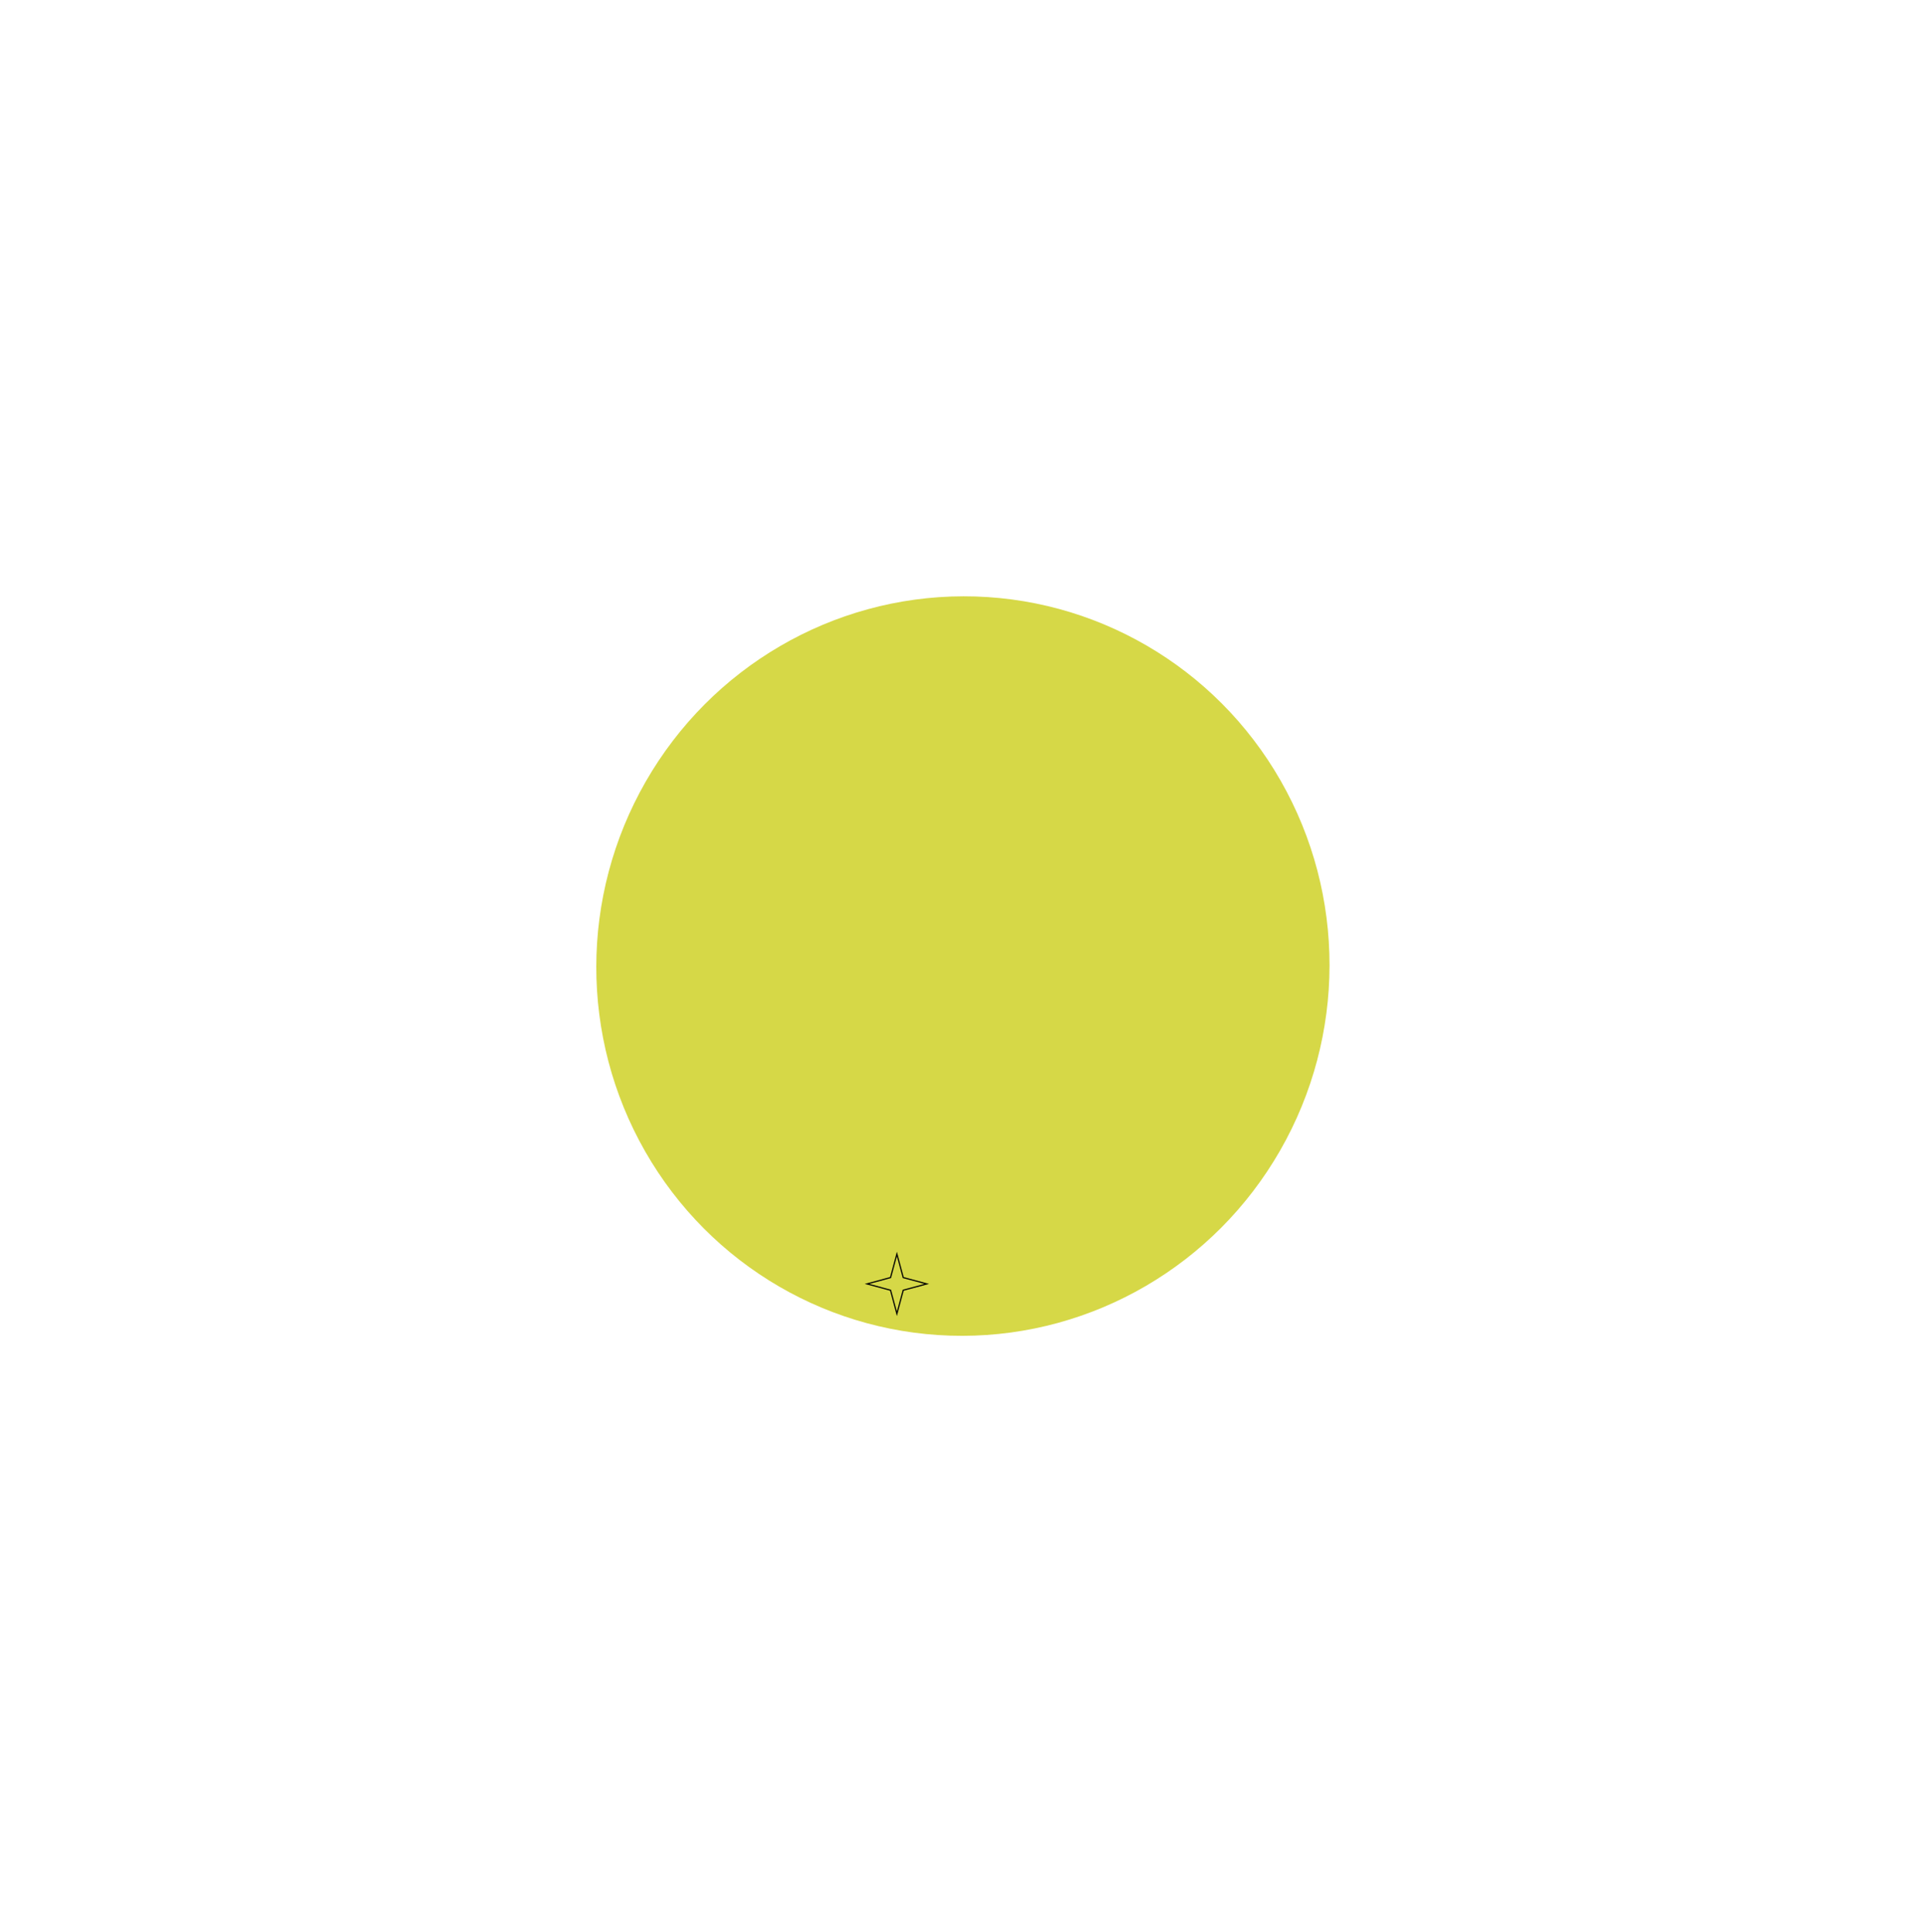 <?xml version="1.0" encoding="UTF-8"?> <svg xmlns="http://www.w3.org/2000/svg" width="1617" height="1622" viewBox="0 0 1617 1622" fill="none"> <g filter="url(#filter0_f_814_48)"> <ellipse rx="308.779" ry="309.493" transform="matrix(0.864 -0.504 0.496 0.868 808.427 811.143)" fill="#D6D847"></ellipse> </g> <path d="M753 1052.92L758.245 1072.4L758.32 1072.68L758.598 1072.76L778.077 1078L758.598 1083.24L758.32 1083.32L758.245 1083.6L753 1103.08L747.755 1083.6L747.68 1083.32L747.402 1083.24L727.923 1078L747.402 1072.76L747.68 1072.68L747.755 1072.4L753 1052.92Z" stroke="black"></path> <defs> <filter id="filter0_f_814_48" x="0.515" y="0.685" width="1615.82" height="1620.92" filterUnits="userSpaceOnUse" color-interpolation-filters="sRGB"> <feFlood flood-opacity="0" result="BackgroundImageFix"></feFlood> <feBlend mode="normal" in="SourceGraphic" in2="BackgroundImageFix" result="shape"></feBlend> <feGaussianBlur stdDeviation="250" result="effect1_foregroundBlur_814_48"></feGaussianBlur> </filter> </defs> </svg> 
